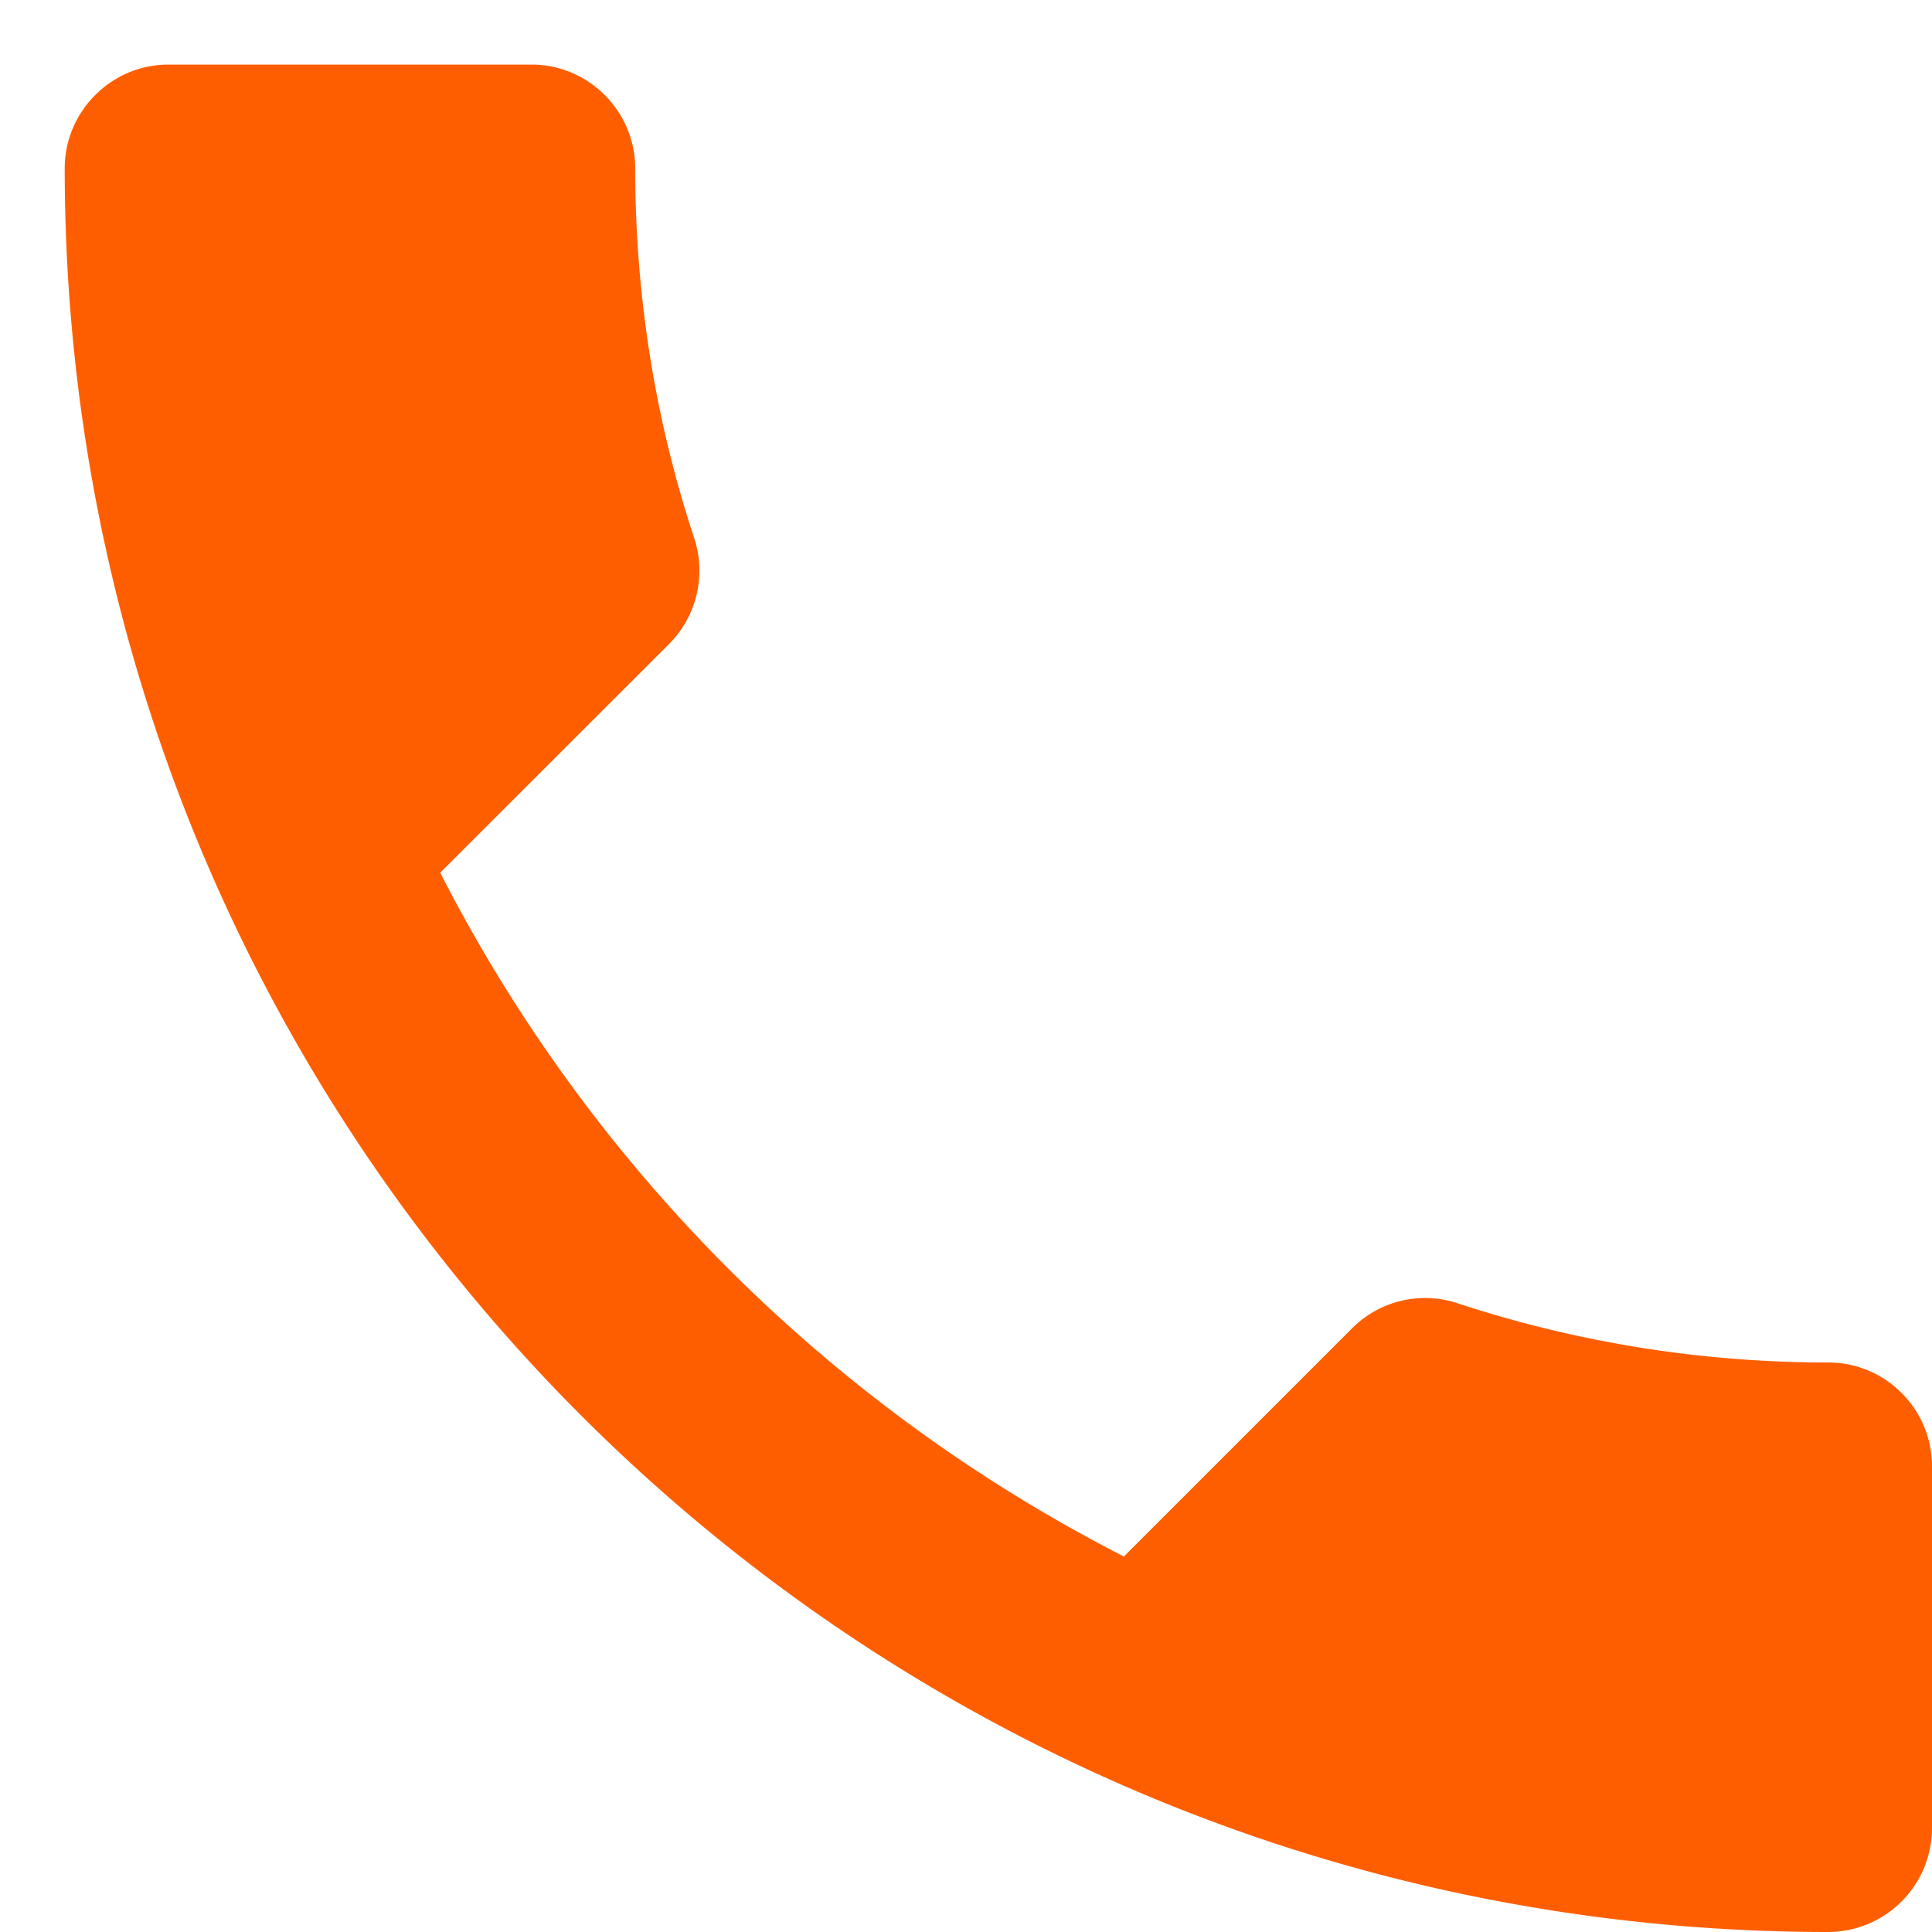 <svg xmlns="http://www.w3.org/2000/svg" width="14" height="14" viewBox="0 0 14 14"><g><g><path fill="#ff5e00" d="M3.19 6.324a11.388 11.388 0 0 0 4.954 4.955l1.654-1.654a.747.747 0 0 1 .767-.18 8.575 8.575 0 0 0 2.684.428c.413 0 .751.338.751.752v2.623a.754.754 0 0 1-.751.752C6.189 14 .469 8.28.469 1.22c0-.413.338-.752.751-.752h2.632c.413 0 .751.339.751.752 0 .94.15 1.842.429 2.684a.754.754 0 0 1-.188.767z"/></g></g></svg>